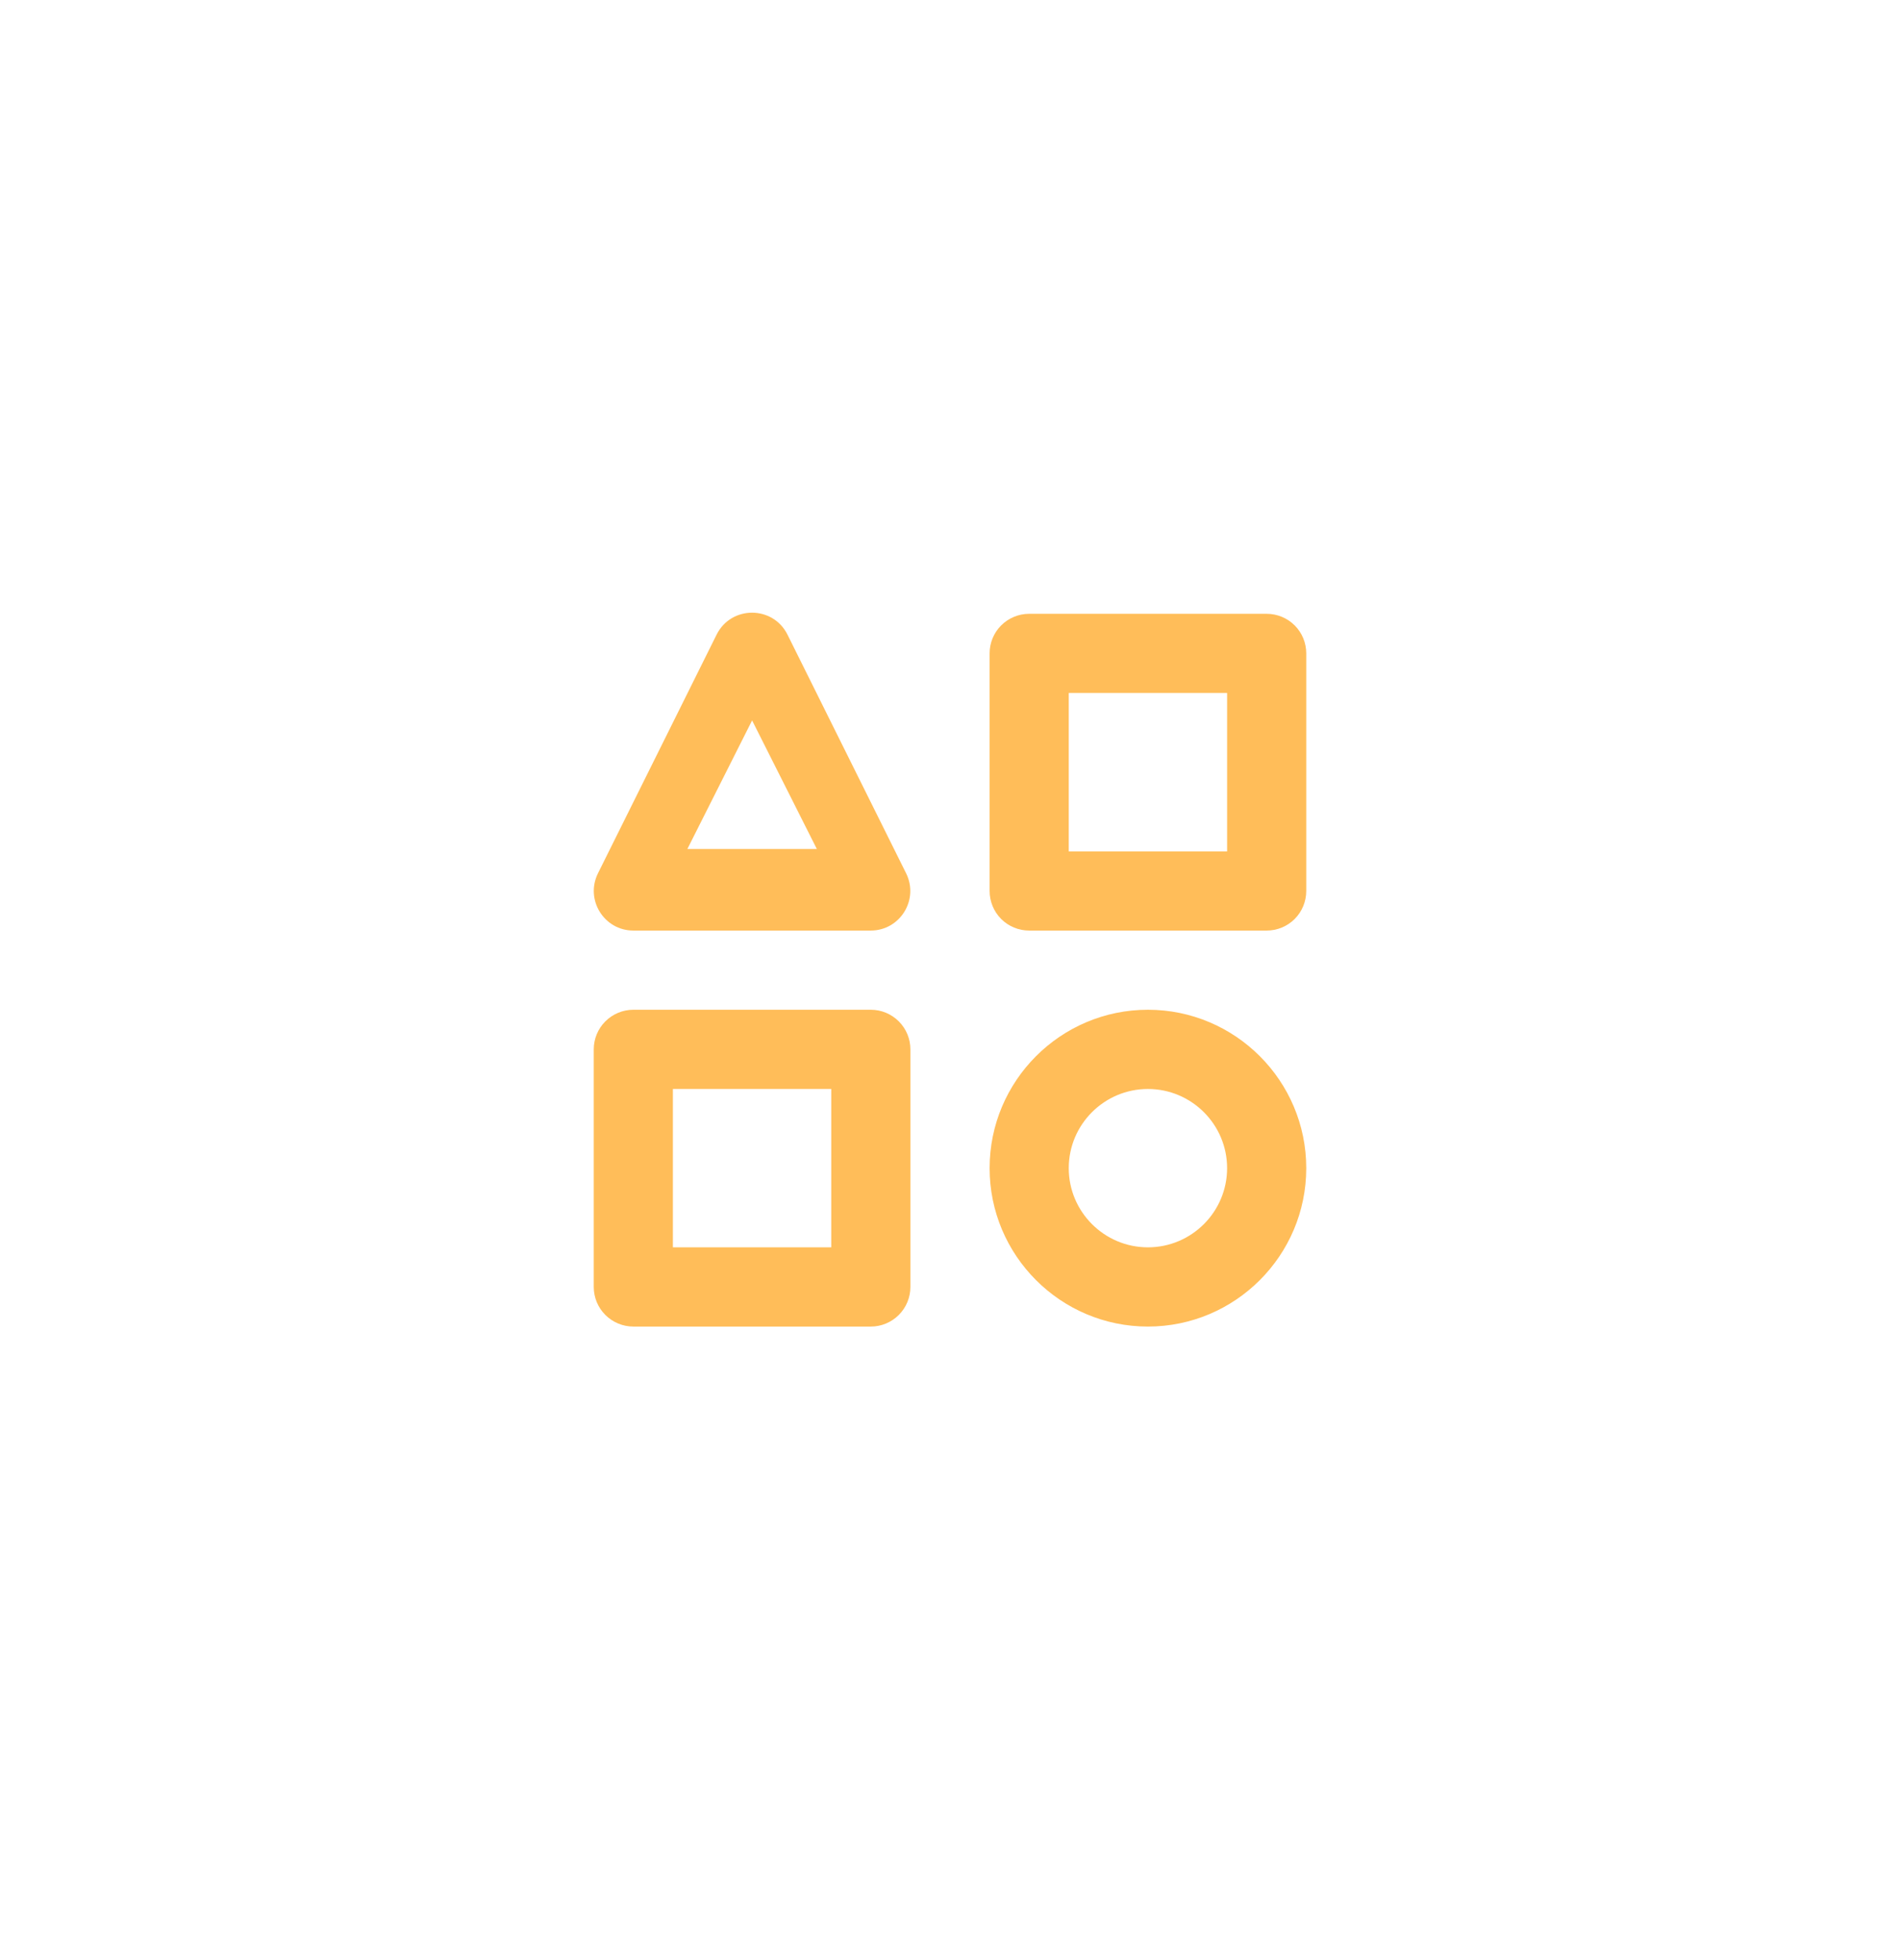 <svg width="32" height="33" viewBox="0 0 32 33" fill="none" xmlns="http://www.w3.org/2000/svg">
<path d="M21.333 10.334H17.333C17.157 10.334 16.987 10.404 16.862 10.529C16.737 10.654 16.667 10.823 16.667 11V15C16.667 15.177 16.737 15.347 16.862 15.472C16.987 15.597 17.157 15.667 17.333 15.667H21.333C21.51 15.667 21.68 15.597 21.805 15.472C21.93 15.347 22 15.177 22 15V11C22 10.823 21.93 10.654 21.805 10.529C21.68 10.404 21.51 10.334 21.333 10.334ZM20.667 14.334H18V11.667H20.667V14.334ZM14.667 17H10.667C10.49 17 10.32 17.071 10.195 17.196C10.07 17.321 10 17.49 10 17.667V21.667C10 21.844 10.07 22.013 10.195 22.138C10.32 22.263 10.49 22.334 10.667 22.334H14.667C14.844 22.334 15.013 22.263 15.138 22.138C15.263 22.013 15.333 21.844 15.333 21.667V17.667C15.333 17.49 15.263 17.321 15.138 17.196C15.013 17.071 14.844 17 14.667 17ZM14 21H11.333V18.334H14V21ZM19.333 17C17.863 17 16.667 18.196 16.667 19.667C16.667 21.138 17.863 22.334 19.333 22.334C20.804 22.334 22 21.138 22 19.667C22 18.196 20.804 17 19.333 17ZM19.333 21C18.598 21 18 20.402 18 19.667C18 18.932 18.598 18.334 19.333 18.334C20.069 18.334 20.667 18.932 20.667 19.667C20.667 20.402 20.069 21 19.333 21Z" fill="#FFBD59"/>
<path fill-rule="evenodd" clip-rule="evenodd" d="M10.071 14.703L12.069 10.685C12.314 10.192 13.018 10.192 13.263 10.685L15.261 14.703C15.481 15.147 15.159 15.667 14.664 15.667H10.668C10.173 15.667 9.851 15.147 10.071 14.703ZM11.577 14.293H13.757L12.667 12.129L11.577 14.293Z" fill="#FFBD59"/>
</svg>
